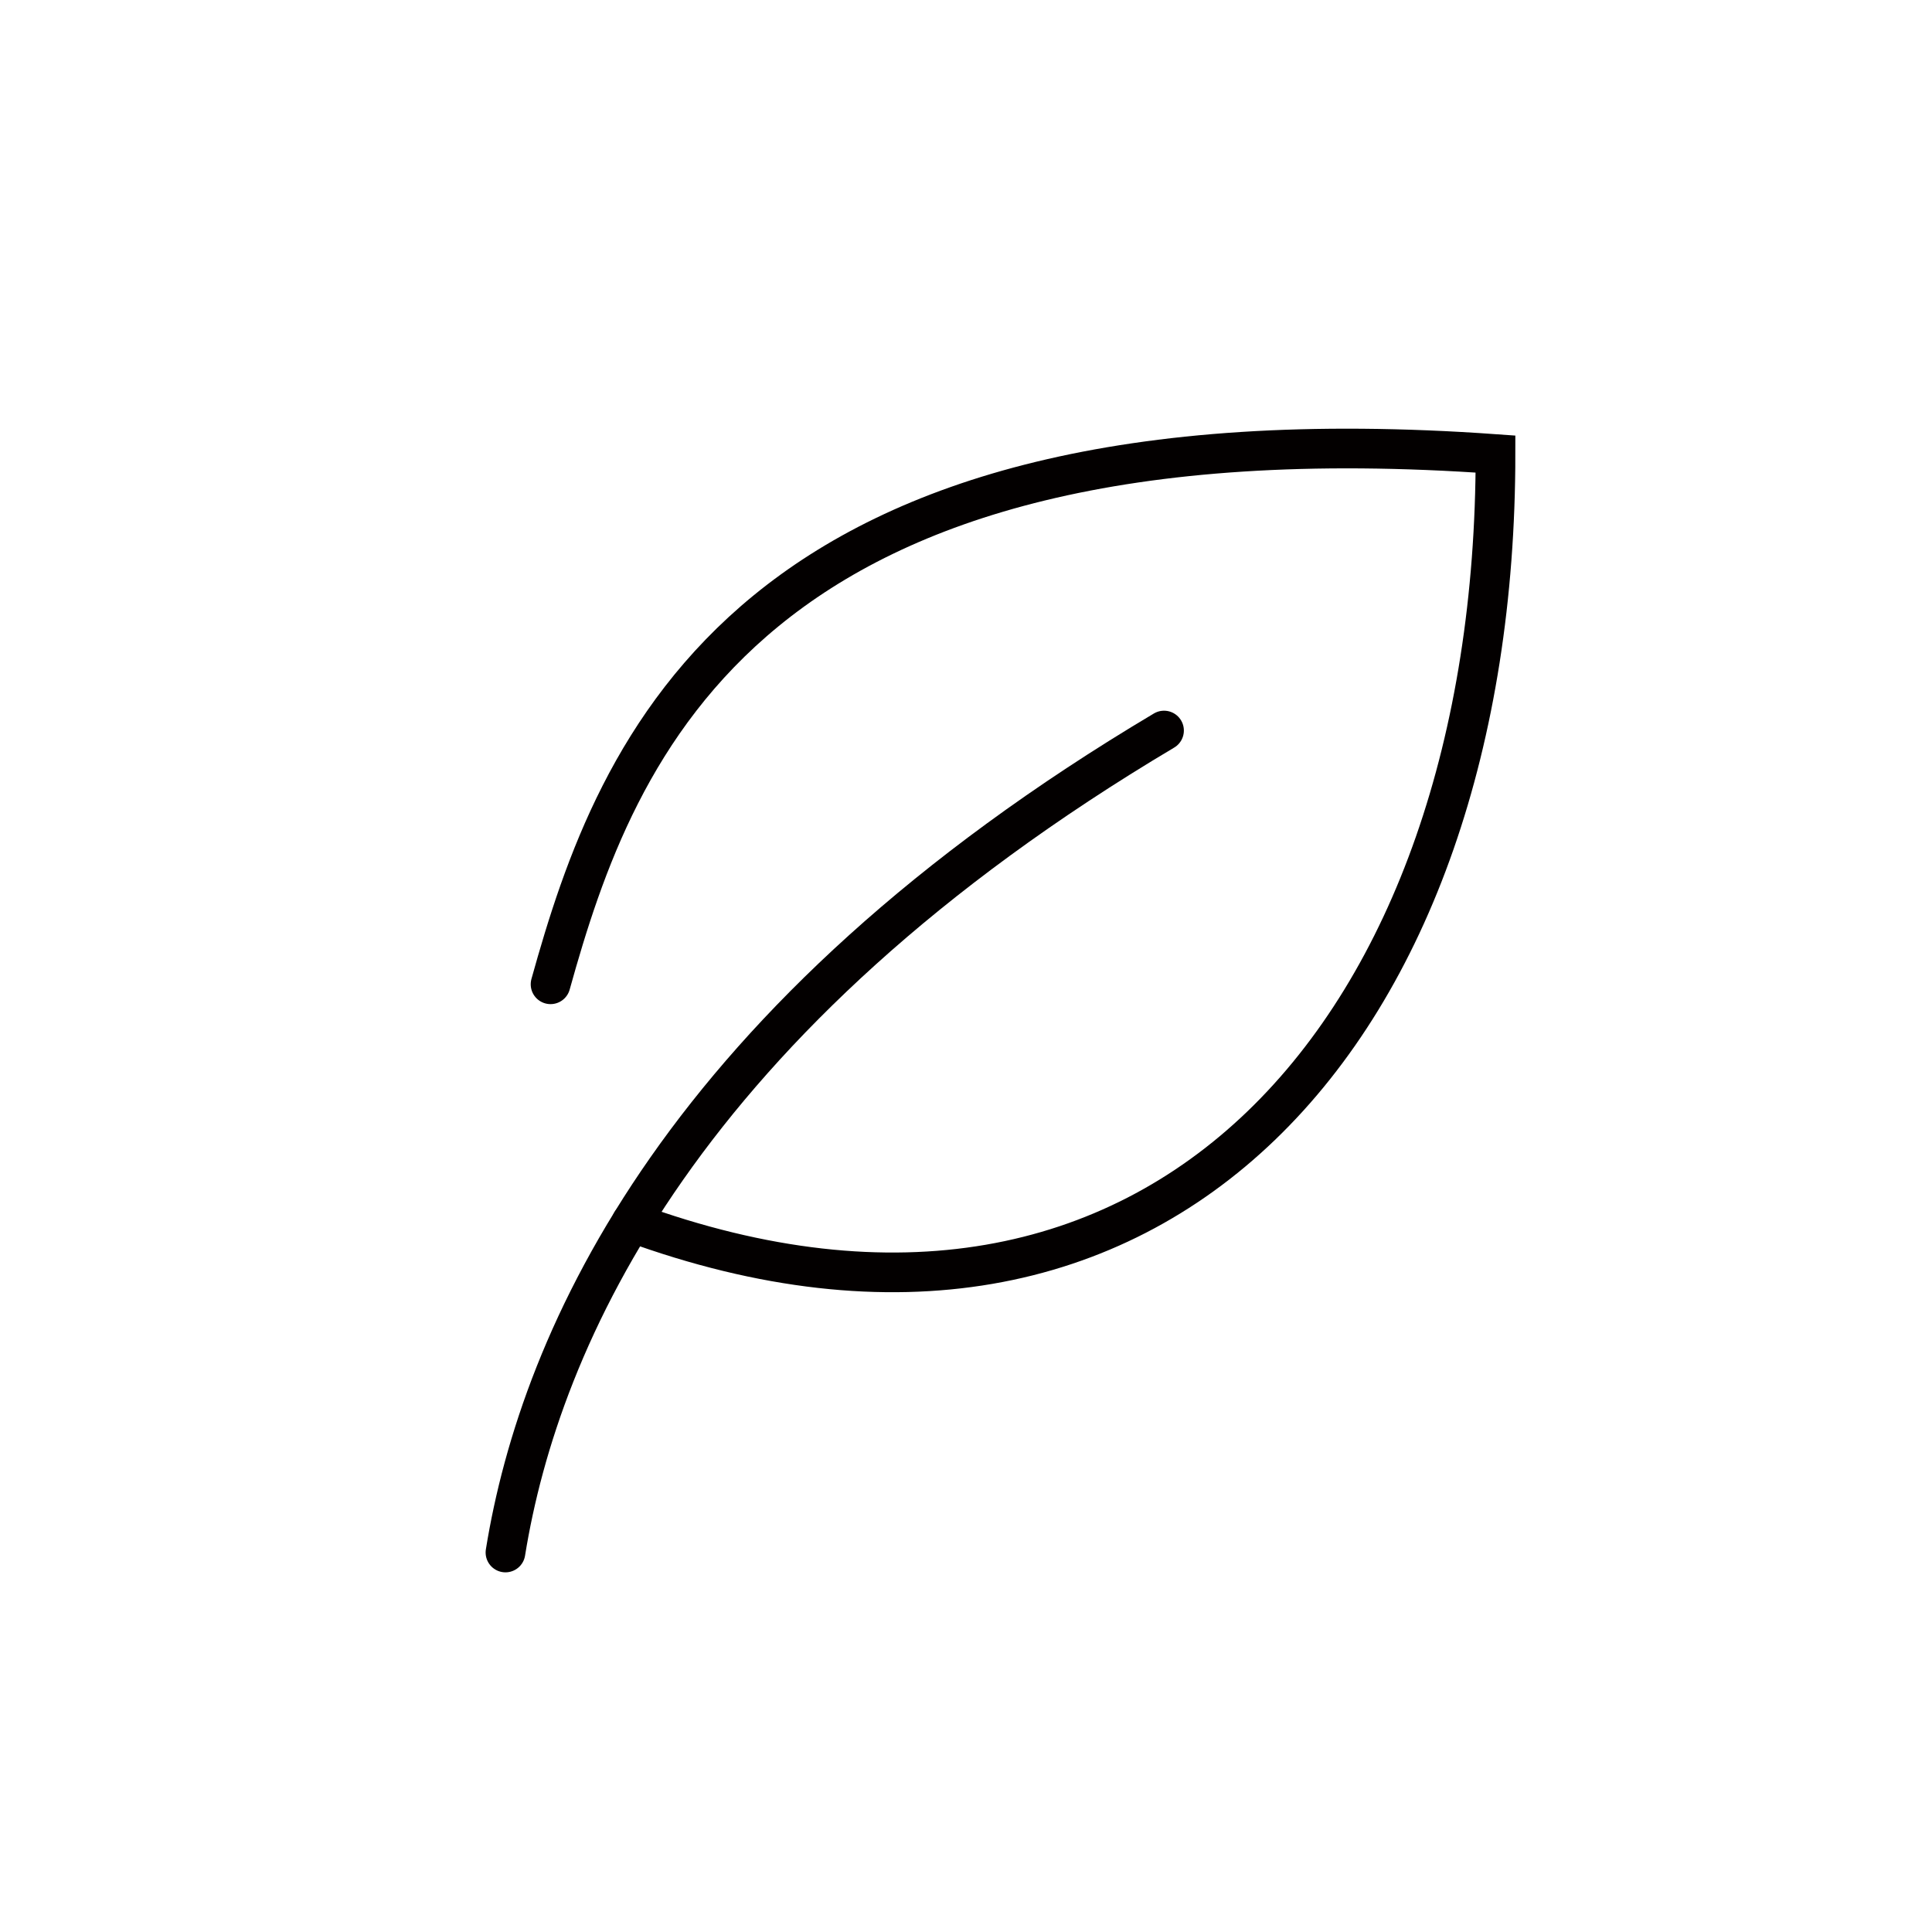 <svg width="56" height="56" viewBox="0 0 56 56" fill="none" xmlns="http://www.w3.org/2000/svg">
    <path d="M14.651 45C15.656 38.773 19.754 29.492 33.74 21.175" stroke="#030000" stroke-width="1.15"
          stroke-linecap="round"/>
    <path d="M15.958 28.53C17.86 21.699 21.599 11.606 43.348 13.161C43.348 29.779 33.592 41.025 18.305 35.428"
          stroke="#030000" stroke-width="1.15" stroke-linecap="round"/>
</svg>
